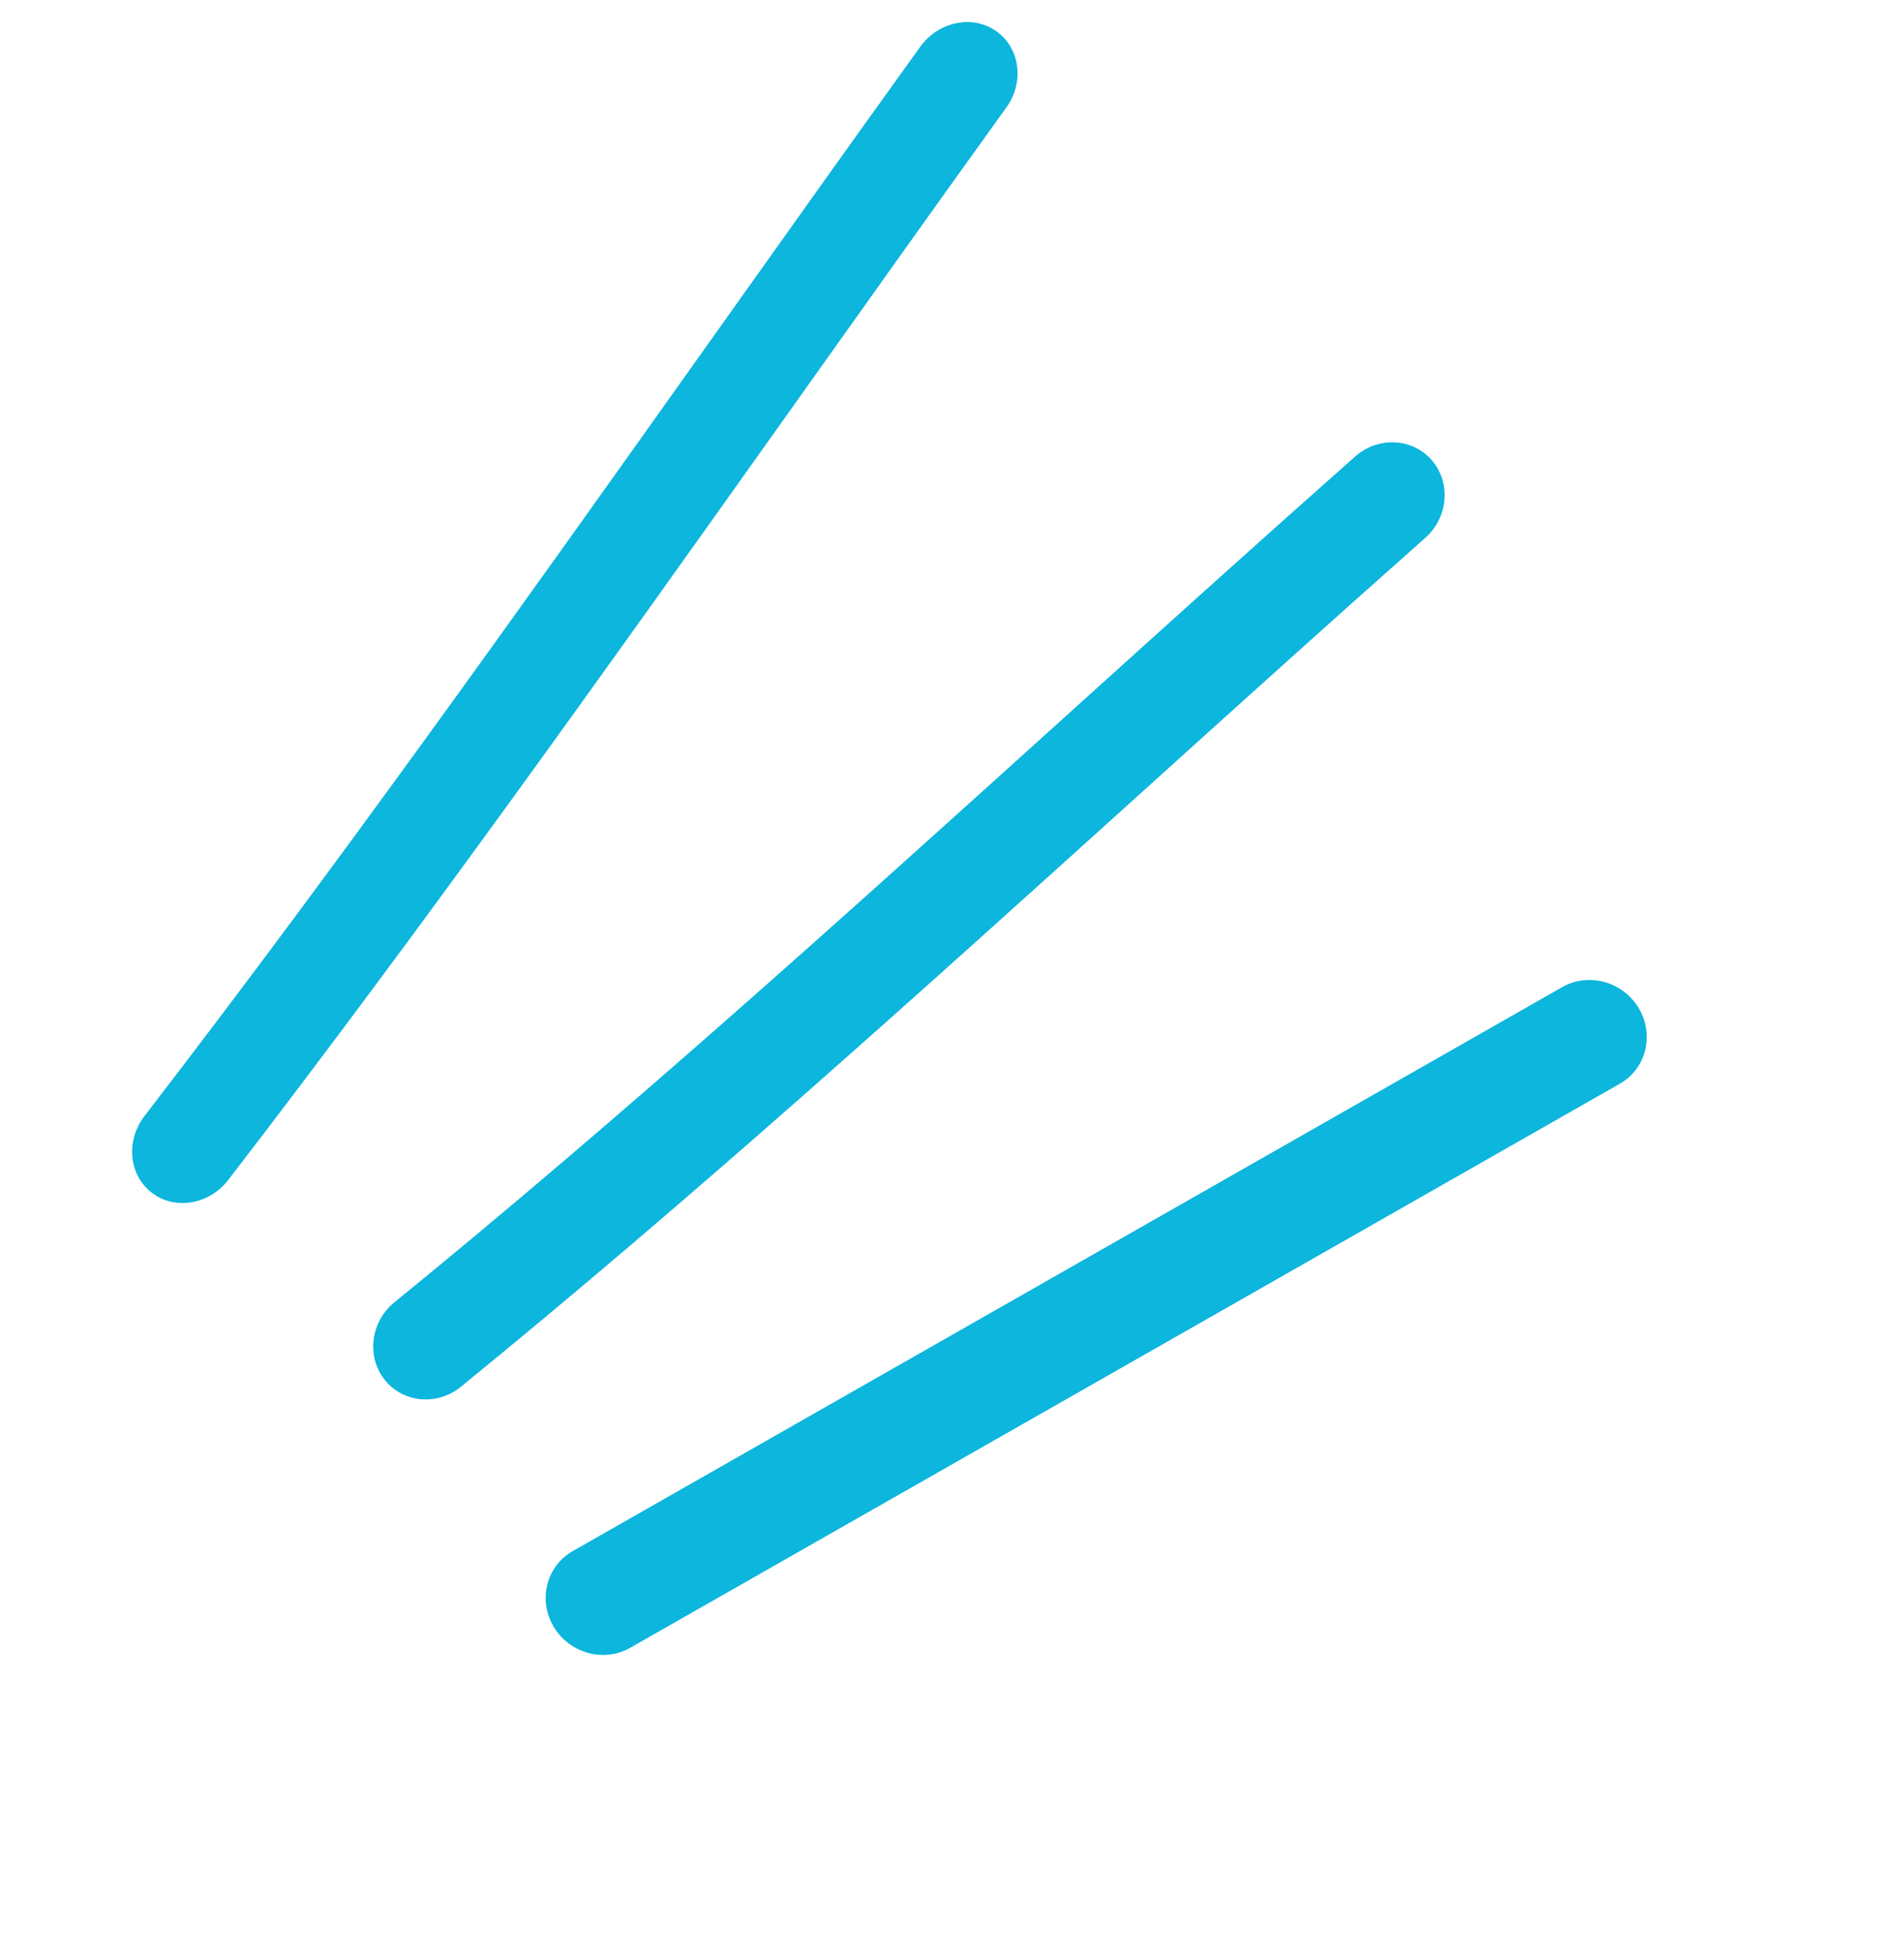 <svg width="39" height="40" viewBox="0 0 39 40" fill="none" xmlns="http://www.w3.org/2000/svg">
<path fill-rule="evenodd" clip-rule="evenodd" d="M33.567 20.649C33.893 21.196 33.718 21.889 33.176 22.197L12.91 33.747C12.368 34.056 11.666 33.862 11.341 33.316C11.015 32.769 11.19 32.075 11.732 31.767L31.998 20.217C32.54 19.909 33.242 20.102 33.567 20.649Z" fill="#0CB6DD"/>
<path fill-rule="evenodd" clip-rule="evenodd" d="M29.329 9.427C29.726 9.888 29.665 10.599 29.193 11.017C27.224 12.761 25.26 14.535 23.29 16.314C18.754 20.41 14.185 24.537 9.443 28.4C8.955 28.798 8.254 28.734 7.877 28.256C7.501 27.779 7.591 27.069 8.08 26.671C12.774 22.847 17.269 18.787 21.784 14.709C23.765 12.92 25.749 11.128 27.756 9.351C28.228 8.933 28.932 8.967 29.329 9.427Z" fill="#0CB6DD"/>
<path fill-rule="evenodd" clip-rule="evenodd" d="M3.111 24.429C2.637 24.067 2.57 23.362 2.961 22.855C6.881 17.766 10.598 12.537 14.329 7.289C15.829 5.179 17.331 3.066 18.85 0.957C19.224 0.438 19.922 0.296 20.409 0.64C20.895 0.984 20.987 1.684 20.612 2.203C19.113 4.285 17.623 6.382 16.129 8.483C12.386 13.747 8.626 19.036 4.676 24.165C4.285 24.672 3.585 24.791 3.111 24.429Z" fill="#0CB6DD"/>
</svg>

